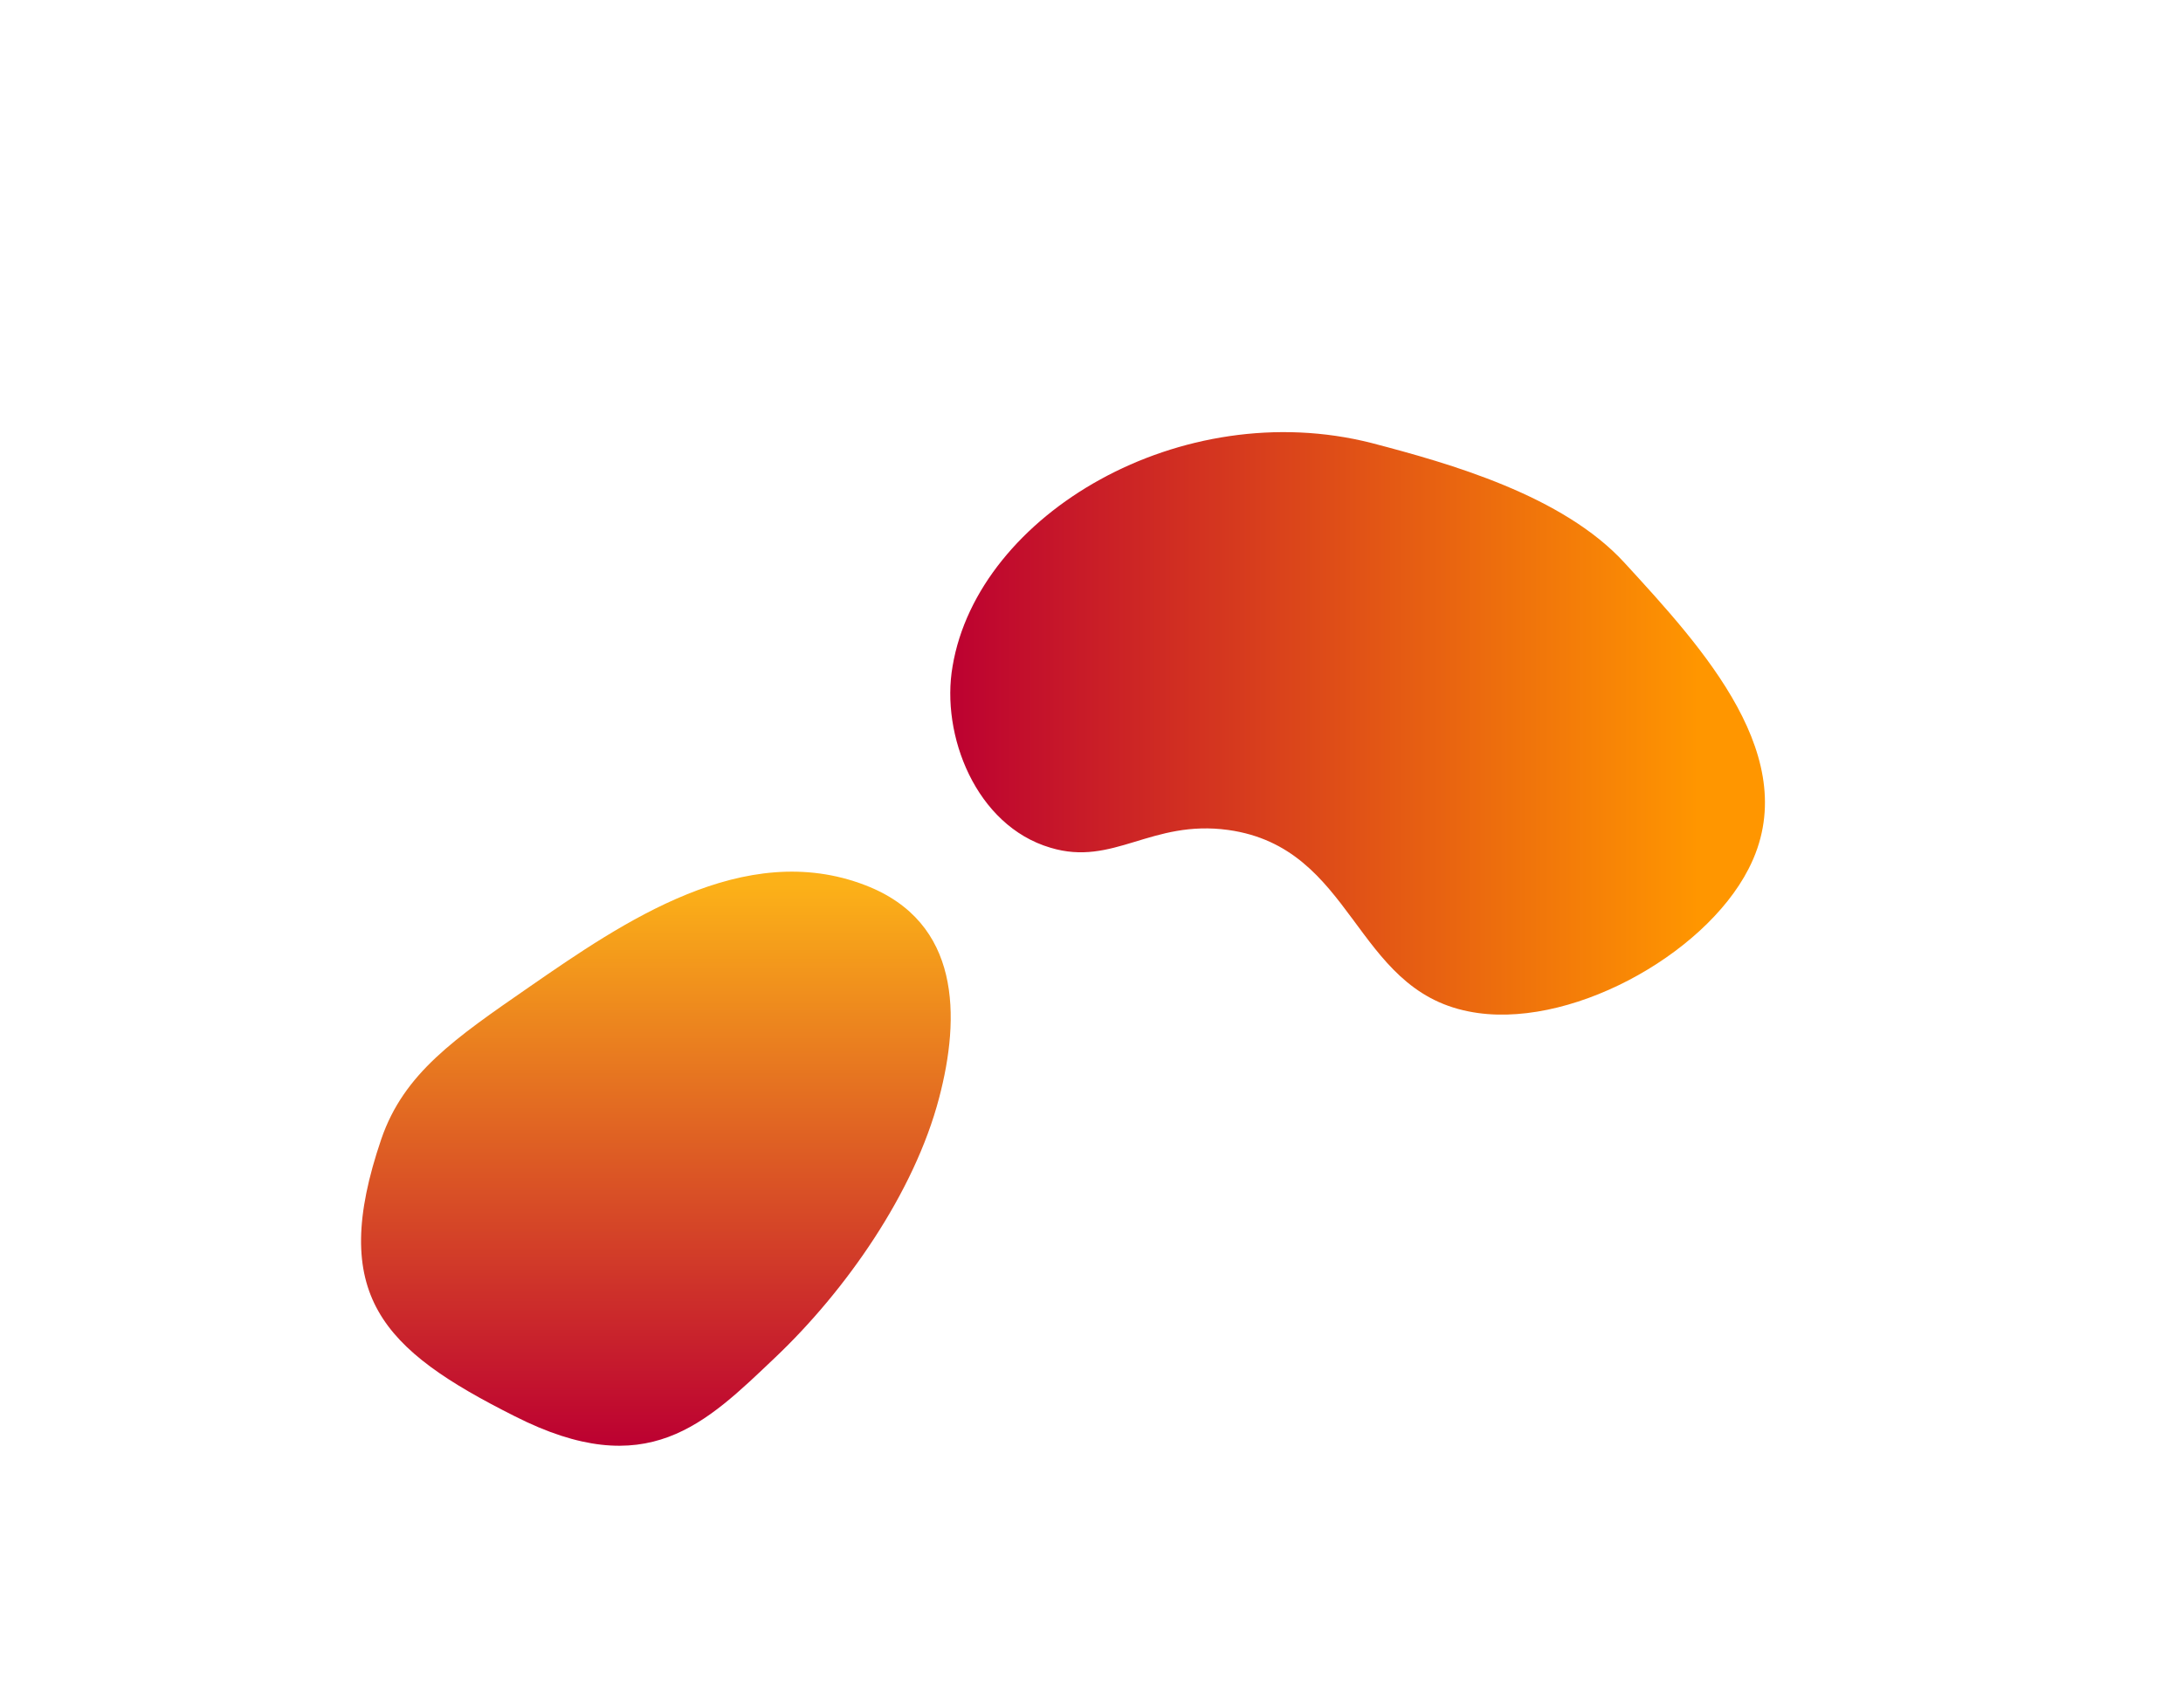 <?xml version="1.0" encoding="UTF-8"?><svg id="Layer_2" xmlns="http://www.w3.org/2000/svg" xmlns:xlink="http://www.w3.org/1999/xlink" viewBox="0 0 308 241"><defs><style>.cls-1{fill:url(#linear-gradient-2);}.cls-2{fill:url(#linear-gradient);}</style><linearGradient id="linear-gradient" x1="-484.74" y1="7.29" x2="-485.74" y2="7.29" gradientTransform="translate(55994 -497.01) scale(115 82.16)" gradientUnits="userSpaceOnUse"><stop offset=".08" stop-color="#ff9600"/><stop offset="1" stop-color="#bc0031"/></linearGradient><linearGradient id="linear-gradient-2" x1="-483.61" y1="7.89" x2="-483.61" y2="6.89" gradientTransform="translate(40322.32 -435.01) scale(83.19 81)" gradientUnits="userSpaceOnUse"><stop offset="0" stop-color="#bc0031"/><stop offset=".98" stop-color="#fcb118"/></linearGradient></defs><g id="Layer_2-2"><path class="cls-2" d="M229.2,79.4c11.1,12.1,25.5,27.7,17.5,43.2-6.3,12.3-25.7,22.9-39.5,20.1-16.3-3.2-16.1-23.1-33.9-25.6-10.9-1.5-16.2,5.2-25.1,2.5-10.5-3.1-15.5-15.9-13.8-25.6,3.6-21.5,32.3-38.3,59.1-31.5,11.1,2.9,27,7.4,35.7,16.9Z"/><path class="cls-1" d="M74.6,139.3c13.3-9.2,30.4-21,47.5-14.4,13.5,5.2,13.4,18.6,10.4,30-3.5,13.4-13.2,27.2-23.1,36.6s-18.1,17.8-36.8,8.3c-18.7-9.4-26.3-17.1-18.8-39.1,3.2-9.3,10.4-14.2,20.8-21.4Z"/></g></svg>